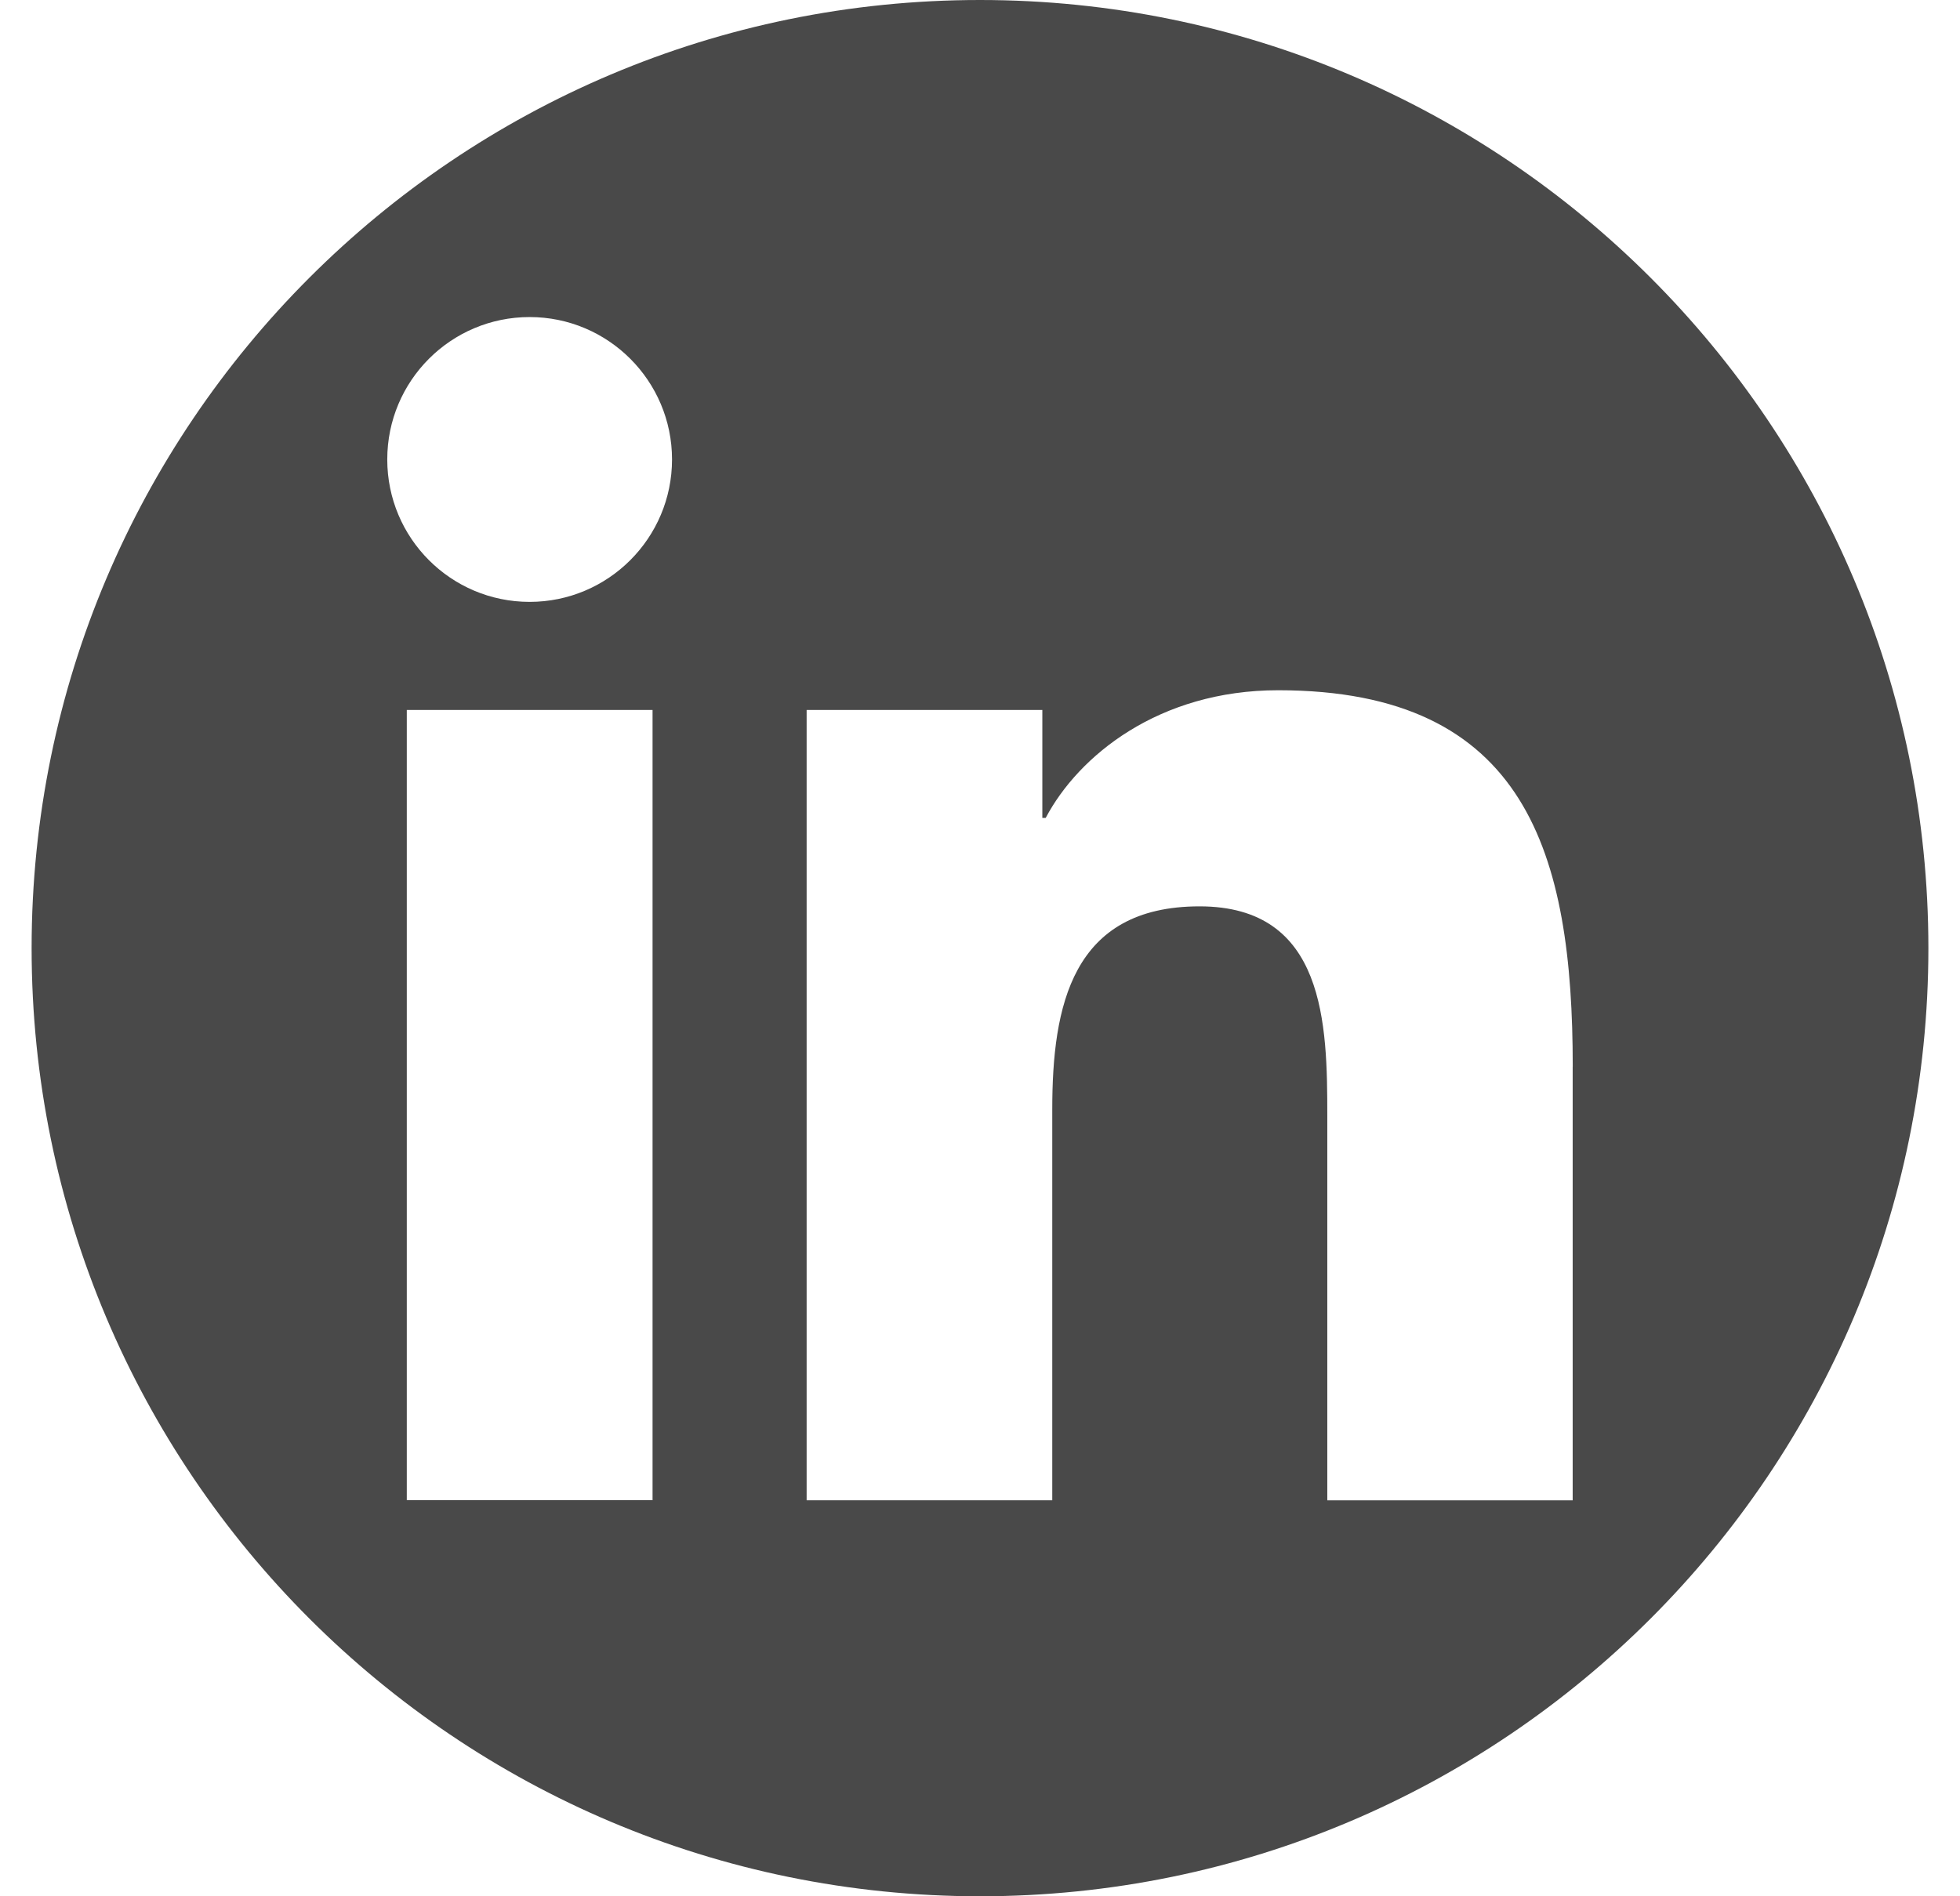 <?xml version="1.0" encoding="UTF-8"?> <svg xmlns="http://www.w3.org/2000/svg" width="31" height="30" viewBox="0 0 31 30" fill="none"><g clip-path="url(#clip0_1835_29)"><path d="M30.5 15C30.5 23.285 23.784 30 15.5 30C7.216 30 0.5 23.285 0.5 15C0.5 6.716 7.216 0 15.5 0C23.784 0 30.5 6.716 30.5 15ZM6.434 23.734H10.321V11.232H6.434V23.734ZM8.377 9.522C9.619 9.522 10.629 8.513 10.629 7.269C10.629 6.025 9.619 5.016 8.377 5.016C7.132 5.016 6.125 6.025 6.125 7.269C6.125 8.512 7.131 9.522 8.377 9.522ZM24.875 16.876C24.875 13.509 24.148 10.92 20.216 10.92C18.327 10.92 17.058 11.957 16.539 12.94H16.486V11.232H12.758V23.735H16.643V17.55C16.643 15.919 16.951 14.339 18.973 14.339C20.964 14.339 20.993 16.204 20.993 17.654V23.736H24.874V16.875L24.875 16.876Z" fill="#494949"></path></g><defs><clipPath id="clip0_1835_29"><rect width="30" height="30" fill="white" transform="translate(0.5)"></rect></clipPath></defs></svg> 